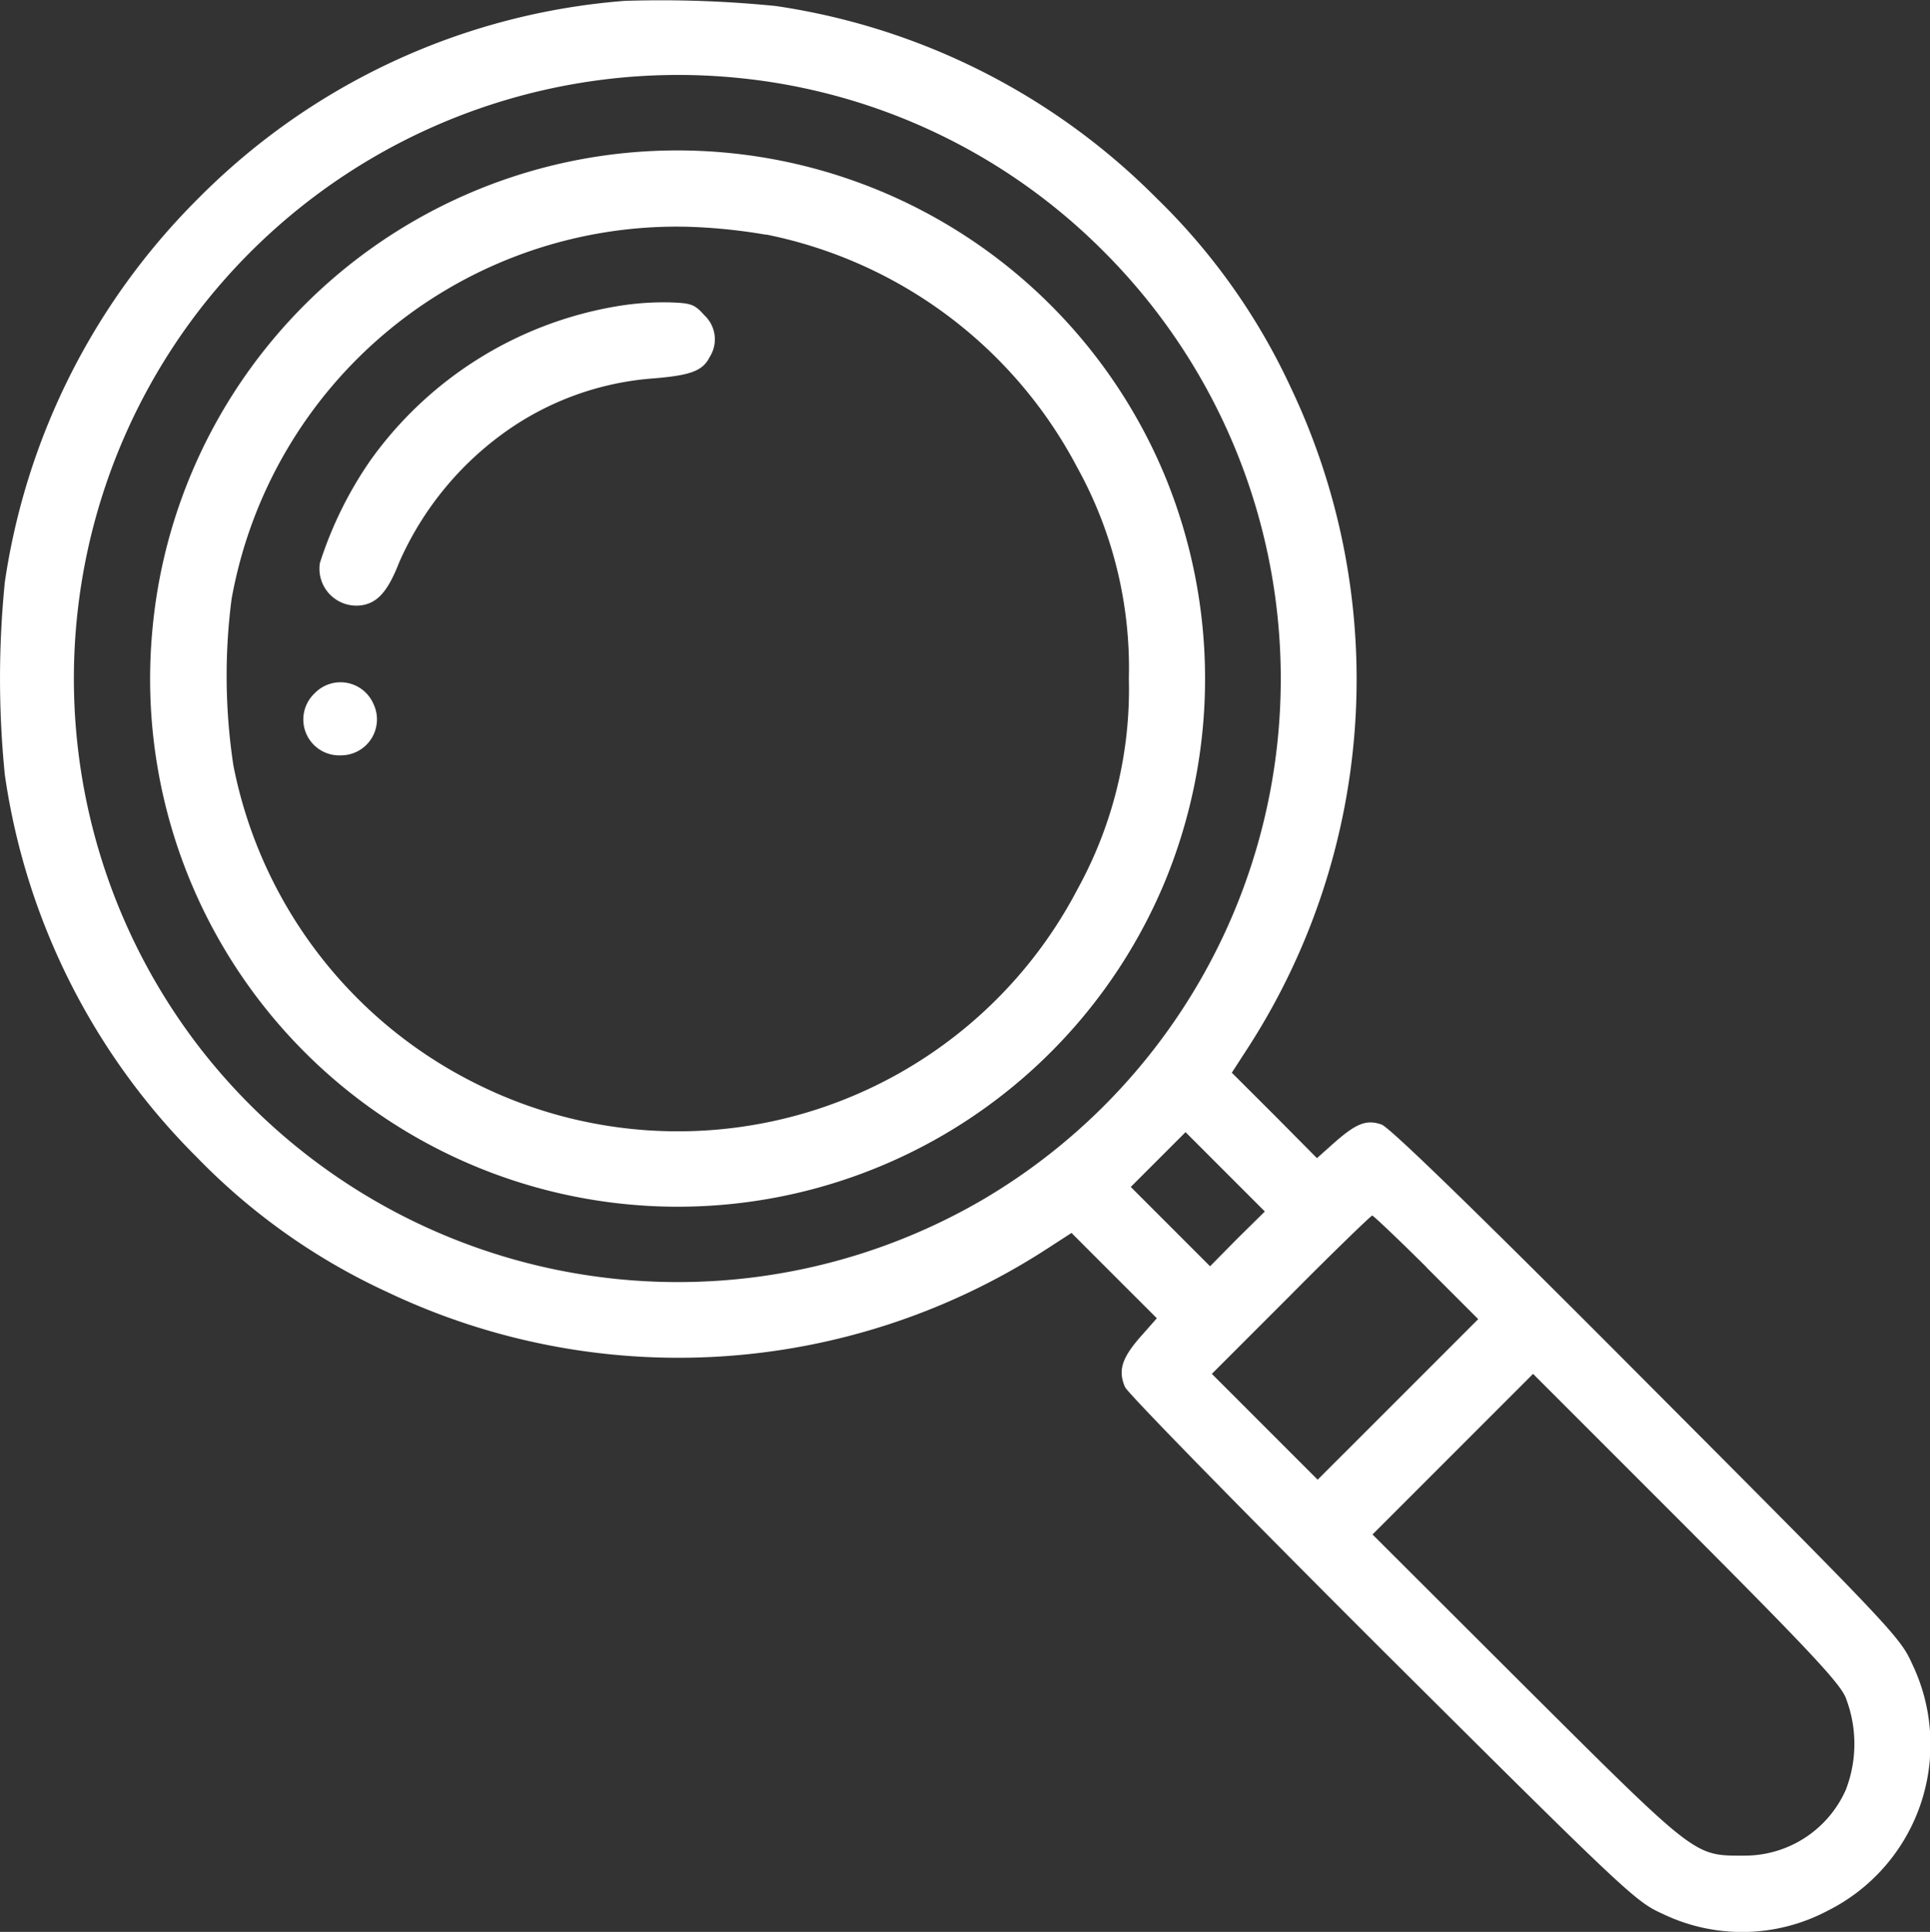<svg xmlns="http://www.w3.org/2000/svg" width="46.338" height="46.372" viewBox="0 0 46.338 46.372">
  <rect x="0" y="0" width="46.338" height="46.372" fill="#333333" stroke="none"/>
  <g id="transparency" transform="translate(-0.625 511.633)">
    <path id="Path_223" data-name="Path 223" d="M15.622-511.612A16.169,16.169,0,0,0,5.375-506.86a16.341,16.341,0,0,0-4.634,9.2,23.182,23.182,0,0,0,0,4.625,16.2,16.2,0,0,0,4.607,9.177,15.25,15.25,0,0,0,4.571,3.237,16.276,16.276,0,0,0,15.788-1l.644-.417,1.025,1.025L28.4-479.99l-.4.453c-.444.508-.535.807-.363,1.2.063.145,2.848,2.993,6.176,6.312,5.895,5.867,6.085,6.04,6.729,6.33a4.39,4.39,0,0,0,3.963-.073,4.464,4.464,0,0,0,2.031-5.922c-.29-.644-.462-.825-6.375-6.756-4.126-4.144-6.176-6.13-6.366-6.194-.363-.127-.608-.027-1.134.435l-.417.372-1.016-1.025L30.2-485.884l.417-.644a16.3,16.3,0,0,0,1-15.8,15.3,15.3,0,0,0-3.237-4.561,16.2,16.2,0,0,0-9.132-4.6A27.612,27.612,0,0,0,15.622-511.612Zm2.73,1.85a14.369,14.369,0,0,1,8.769,4.162,14.5,14.5,0,0,1-2.884,22.753,14.526,14.526,0,0,1-18.872-3.709,14.5,14.5,0,0,1,0-17.575A14.533,14.533,0,0,1,18.352-509.762ZM30.331-481.9l-.653.662-.952-.952-.952-.952.653-.653.662-.662.952.952.952.952Zm4.543.689,1.242,1.242-1.932,1.932-1.923,1.922-1.27-1.27-1.27-1.27,1.9-1.9c1.043-1.052,1.923-1.9,1.95-1.9S34.185-481.9,34.875-481.214ZM44.932-470.9a3.056,3.056,0,0,1,.009,2.231,2.655,2.655,0,0,1-2.43,1.578c-1.215,0-1.115.082-5.242-4.026L33.578-474.8l1.923-1.923,1.932-1.932,3.646,3.646C43.979-472.1,44.768-471.266,44.932-470.9Z" fill="#fff"/>
    <path id="Path_224" data-name="Path 224" d="M51.222-471.683a12.657,12.657,0,0,0-10.873,11.454,12.671,12.671,0,0,0,4.906,11.163,12.668,12.668,0,0,0,19.416-5.2,12.779,12.779,0,0,0-.009-9.731A12.678,12.678,0,0,0,51.222-471.683Zm3.872,1.9a10.851,10.851,0,0,1,7.463,5.586,9.937,9.937,0,0,1,1.242,5.069,9.937,9.937,0,0,1-1.224,5.042A10.827,10.827,0,0,1,48.2-449.365a10.864,10.864,0,0,1-5.9-7.672,14.357,14.357,0,0,1-.045-3.99,10.858,10.858,0,0,1,10.982-8.942A13.409,13.409,0,0,1,55.094-469.778Z" transform="translate(-36.071 -36.22)" fill="#fff"/>
    <path id="Path_225" data-name="Path 225" d="M92.276-431.54A9.131,9.131,0,0,0,86.4-427.85a9.293,9.293,0,0,0-1.215,2.467.887.887,0,0,0,1.043,1.007c.363-.073.6-.354.862-1.025a7.612,7.612,0,0,1,2.7-3.237,7.026,7.026,0,0,1,3.428-1.179c.871-.073,1.161-.181,1.324-.508a.789.789,0,0,0-.127-1.007c-.236-.263-.308-.29-.834-.308A6.787,6.787,0,0,0,92.276-431.54Z" transform="translate(-76.88 -72.735)" fill="#fff"/>
    <path id="Path_226" data-name="Path 226" d="M81.185-330.779a.862.862,0,0,0,.635,1.487.863.863,0,0,0,.78-1.233A.862.862,0,0,0,81.185-330.779Z" transform="translate(-73.008 -164.21)" fill="#fff"/>
  </g>
</svg>
